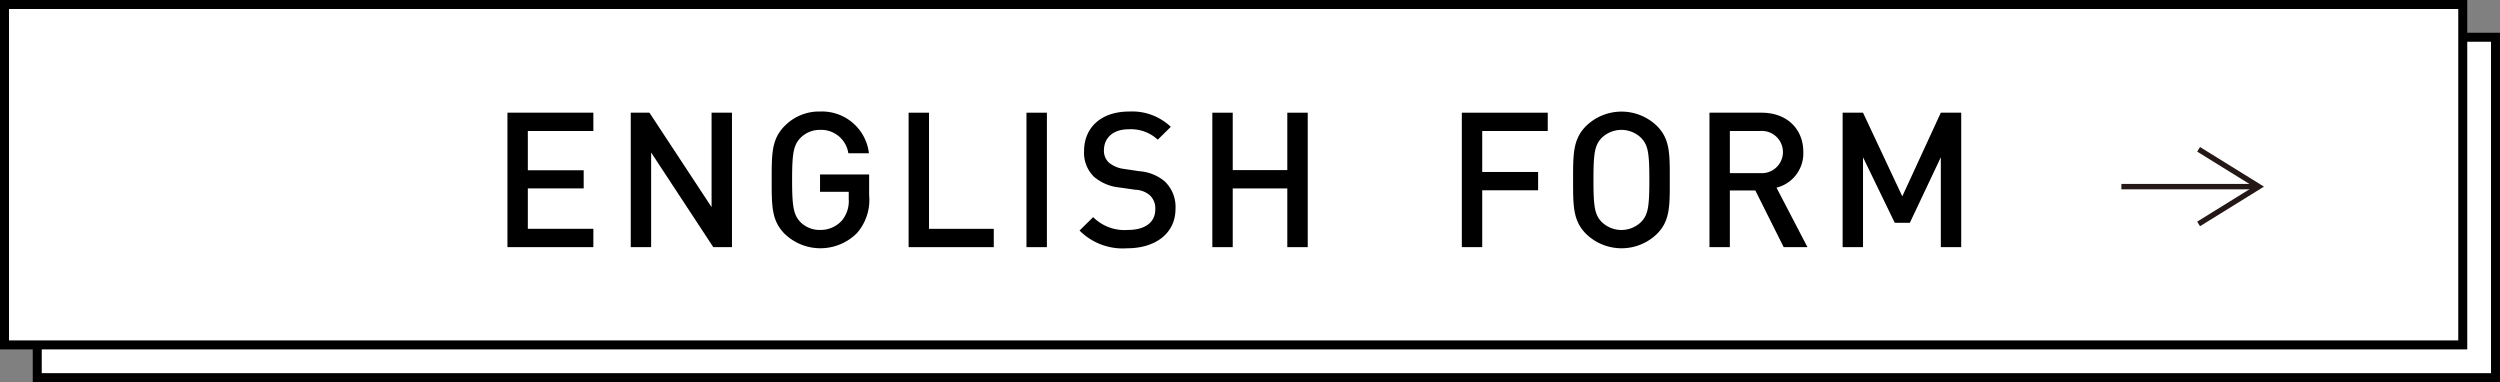 <svg xmlns="http://www.w3.org/2000/svg" width="277.951" height="42.488" viewBox="0 0 277.951 42.488"><rect x="0" y="0" width="277.951" height="42.488" fill="#808080" stroke="none"/><g data-name="グループ 2661"><path data-name="長方形 2960" d="M4.141 4.141h273.31v37.847H4.141z" fill="#fff" stroke="#000"/><path data-name="長方形 2960-2" d="M.5.5h273.31v37.847H.5z" fill="#fff" stroke="#000"/><g data-name="ENGLISH FORM"><g data-name="グループ 2678" style="isolation:isolate"><path data-name="パス 7193" d="M56.417 27.478V12.529h9.553v2.035h-7.286v4.368h6.21v2.015h-6.21v4.492h7.286v2.037z"/><path data-name="パス 7194" d="M79.305 27.478l-6.911-10.519v10.519h-2.267V12.529h2.078l6.908 10.5v-10.5h2.268v14.949z"/><path data-name="パス 7195" d="M95.286 25.904a5.732 5.732 0 01-8.042.1c-1.469-1.47-1.448-3.128-1.448-6s-.021-4.535 1.448-6.005a5.353 5.353 0 013.927-1.6 5.256 5.256 0 015.438 4.64H94.32a3.054 3.054 0 00-3.149-2.6 3.007 3.007 0 00-2.205.924c-.735.8-.9 1.639-.9 4.641s.168 3.863.9 4.661a2.988 2.988 0 002.205.9 3.172 3.172 0 002.435-1.05 3.375 3.375 0 00.756-2.352v-.84h-3.191v-1.929h5.459v2.29a5.6 5.6 0 01-1.344 4.22z"/><path data-name="パス 7196" d="M101.02 27.478V12.529h2.268v12.912h7.2v2.037z"/><path data-name="パス 7197" d="M114.124 27.478V12.529h2.27v14.949z"/><path data-name="パス 7198" d="M125.316 27.604a6.768 6.768 0 01-5.291-1.973l1.512-1.49a4.935 4.935 0 003.821 1.427c1.953 0 3.087-.84 3.087-2.289a2.009 2.009 0 00-.588-1.553 2.6 2.6 0 00-1.638-.63l-1.764-.252a5.112 5.112 0 01-2.834-1.2 3.714 3.714 0 01-1.092-2.855c0-2.6 1.89-4.388 5-4.388a6.225 6.225 0 014.64 1.7l-1.448 1.428a4.394 4.394 0 00-3.255-1.154c-1.764 0-2.729 1.008-2.729 2.33a1.78 1.78 0 00.567 1.387 3.323 3.323 0 001.679.692l1.7.252a4.947 4.947 0 012.792 1.112 3.914 3.914 0 011.218 3.067c.001 2.749-2.248 4.389-5.377 4.389z"/><path data-name="パス 7199" d="M143.123 27.478v-6.529h-6.068v6.529h-2.267V12.529h2.267v6.383h6.068v-6.383h2.271v14.949z"/><path data-name="パス 7200" d="M164.794 14.564v4.556h6.215v2.036h-6.215v6.32h-2.268V12.529h9.553v2.035z"/><path data-name="パス 7201" d="M184.219 26.009a5.655 5.655 0 01-7.873 0c-1.47-1.47-1.449-3.128-1.449-6s-.021-4.535 1.449-6.005a5.653 5.653 0 017.873 0c1.47 1.47 1.428 3.128 1.428 6.005s.042 4.53-1.428 6zm-1.725-10.645a3.142 3.142 0 00-4.451 0c-.735.8-.882 1.639-.882 4.641s.147 3.842.882 4.64a3.142 3.142 0 004.451 0c.735-.8.882-1.638.882-4.64s-.143-3.841-.882-4.641z"/><path data-name="パス 7202" d="M198.31 27.478l-3.15-6.3h-2.834v6.3h-2.267V12.529h5.795c2.834 0 4.639 1.826 4.639 4.367a3.927 3.927 0 01-2.981 3.969l3.443 6.613zm-2.624-12.914h-3.36v4.682h3.36a2.349 2.349 0 100-4.682z"/><path data-name="パス 7203" d="M215.781 27.478v-9.994l-3.443 7.285h-1.68l-3.527-7.285v9.994h-2.267V12.529h2.267l4.367 9.3 4.283-9.3h2.268v14.949z"/></g></g><g data-name="グループ 2073"><g data-name="グループ 2662" fill="none" stroke="#231815" stroke-miterlimit="10" stroke-width=".6"><path data-name="パス 6938" d="M244.44 24.897l6.7-4.148-6.7-4.148"/><path data-name="線 2781" d="M251.144 20.749h-15.288"/></g></g></g></svg>